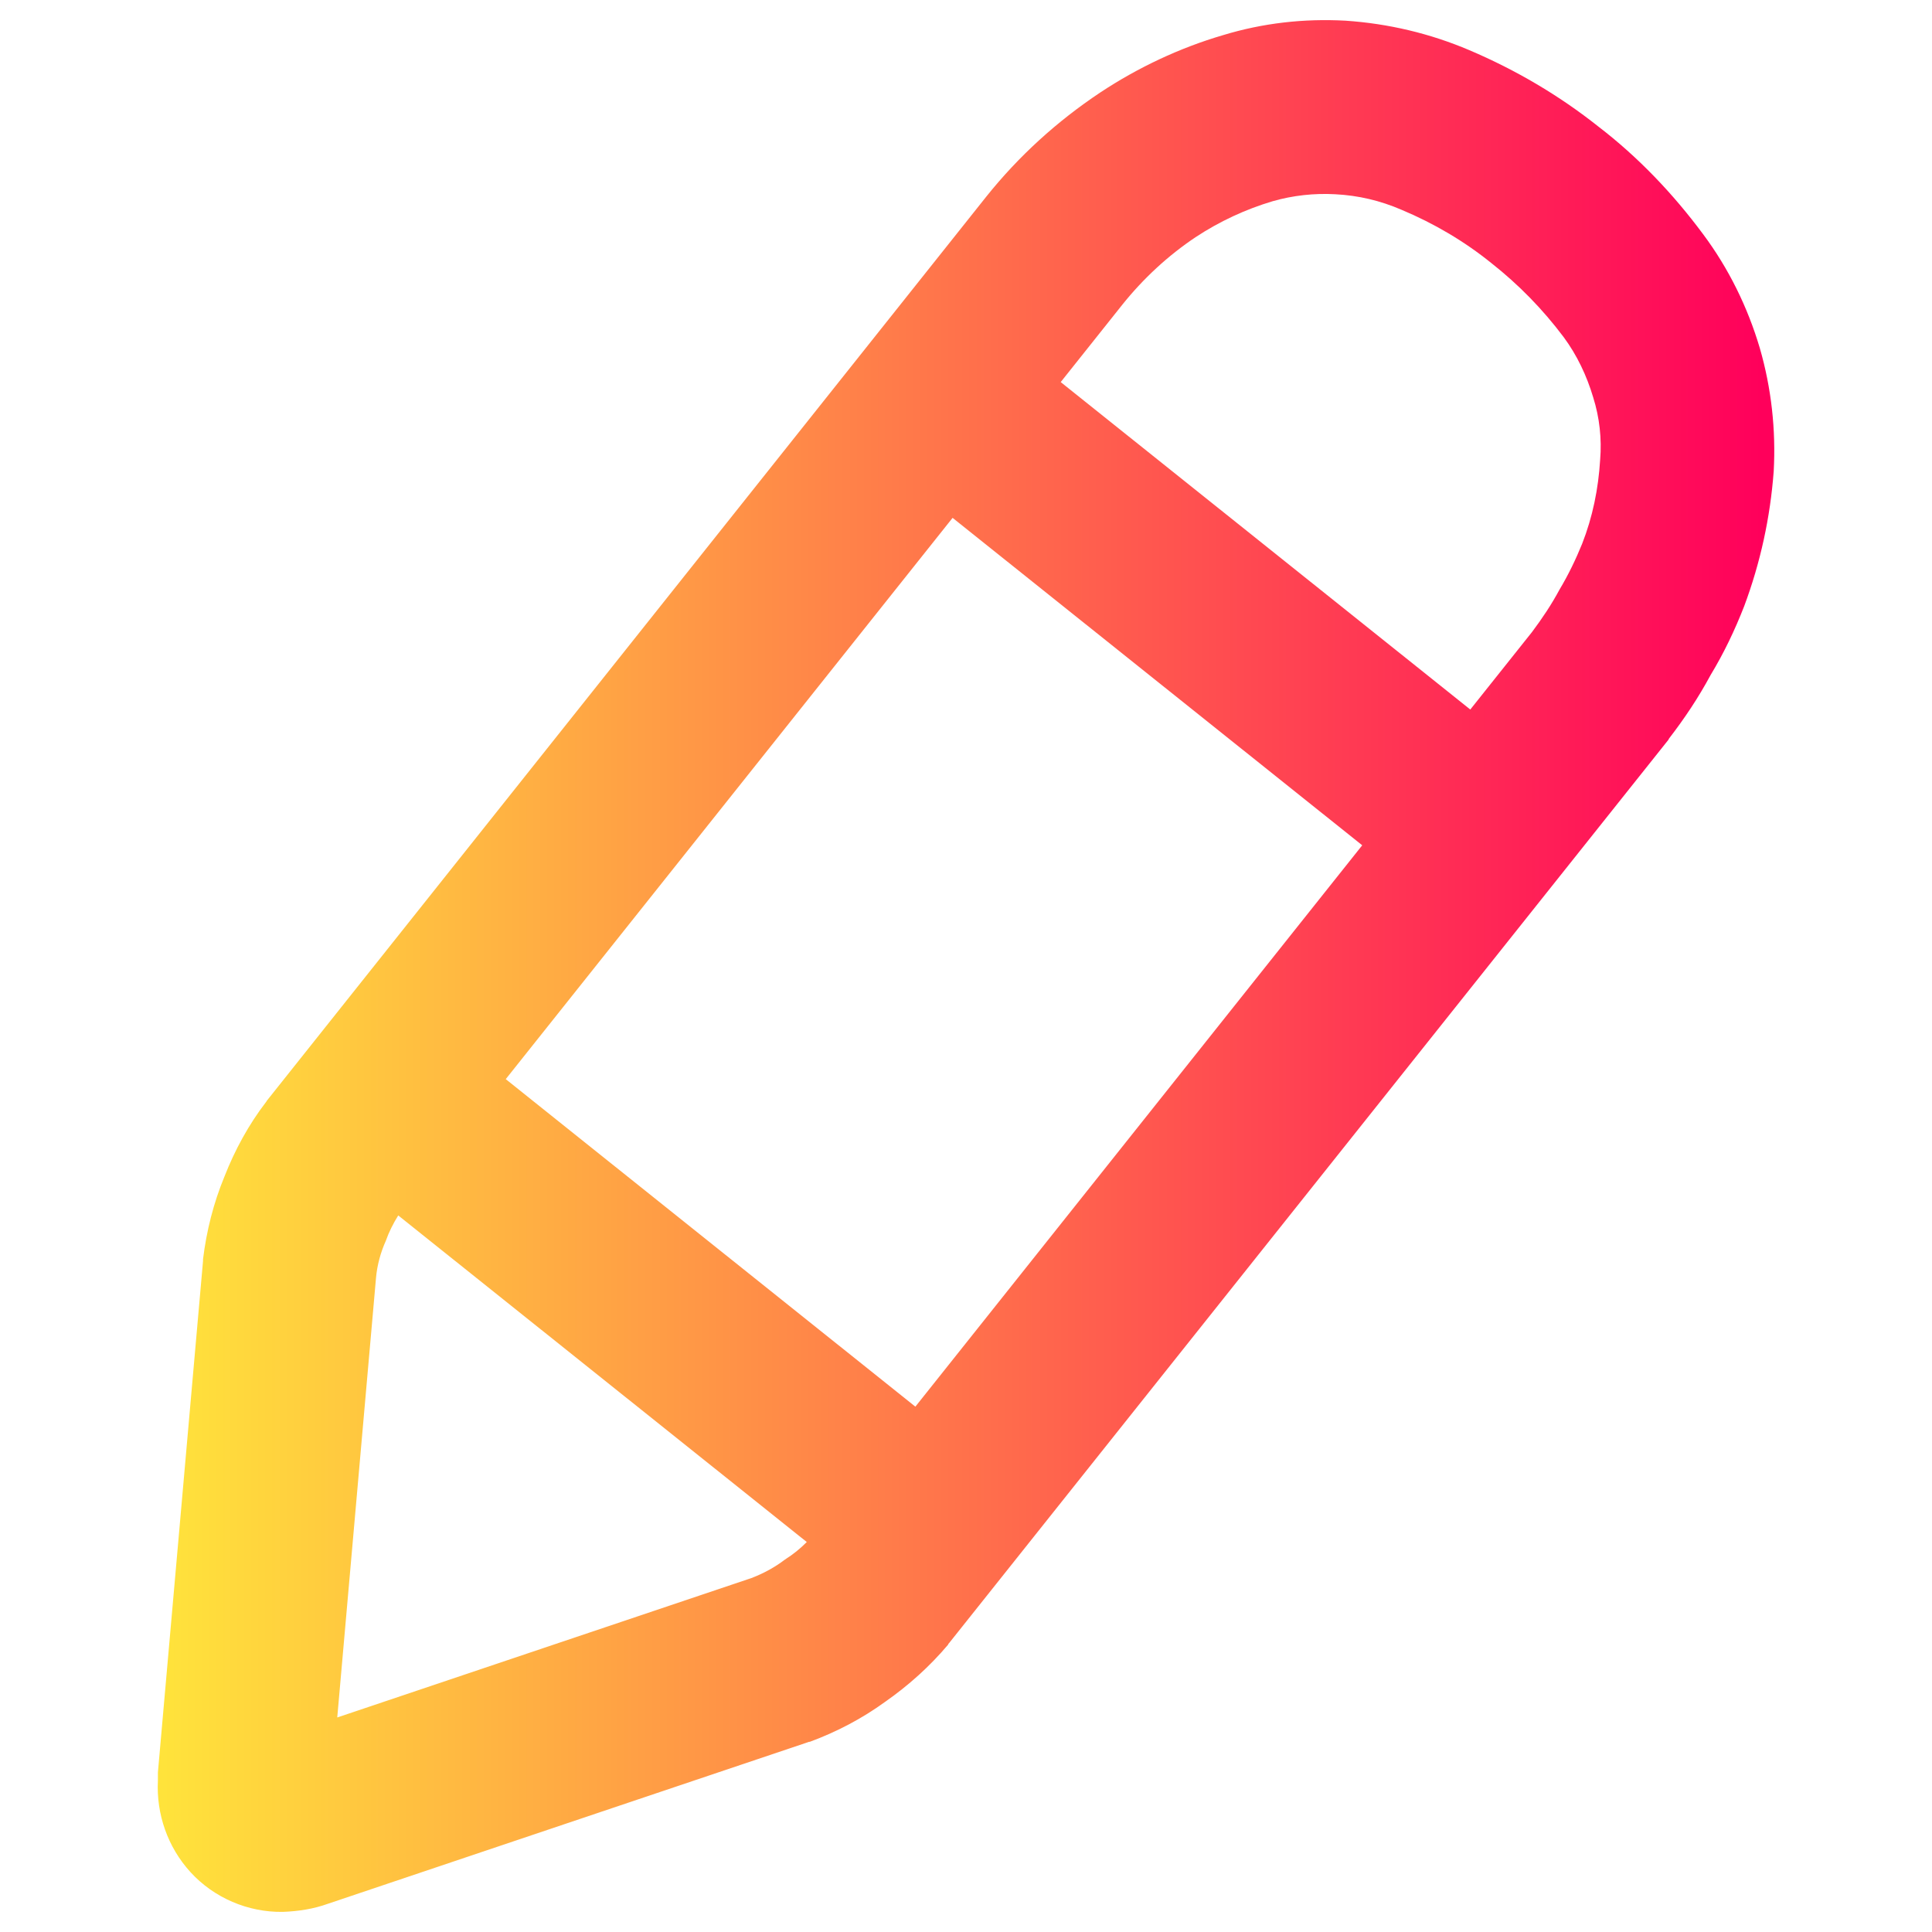 <?xml version="1.0" encoding="UTF-8" standalone="no"?><!-- Generator: Gravit.io --><svg xmlns="http://www.w3.org/2000/svg" xmlns:xlink="http://www.w3.org/1999/xlink" style="isolation:isolate" viewBox="0 0 48 48" width="48pt" height="48pt"><linearGradient id="_lgradient_5" x1="0" y1="0.5" x2="1" y2="0.5" gradientTransform="matrix(40.162,0,0,47,3.919,0.5)" gradientUnits="userSpaceOnUse"><stop offset="0%" stop-opacity="1" style="stop-color:rgb(255,229,59)"/><stop offset="98.696%" stop-opacity="1" style="stop-color:rgb(255,0,91)"/></linearGradient><path d=" M 12.565 26.811 L 23.667 12.866 L 23.667 12.866 L 33.844 21.001 L 22.742 34.948 L 12.565 26.811 Z  M 9.894 30.197 C 9.768 30.399 9.661 30.613 9.586 30.827 C 9.457 31.114 9.37 31.431 9.342 31.747 L 8.379 42.67 L 8.379 42.67 L 18.67 39.206 C 18.972 39.091 19.259 38.933 19.503 38.746 C 19.7 38.622 19.883 38.475 20.044 38.311 L 9.894 30.197 Z  M 26.353 9.493 L 27.883 7.571 C 28.4 6.925 29.018 6.35 29.708 5.89 C 30.297 5.502 30.944 5.2 31.62 4.999 C 32.123 4.855 32.655 4.797 33.172 4.826 C 33.747 4.855 34.293 4.984 34.825 5.214 C 35.615 5.545 36.377 5.99 37.053 6.537 C 37.728 7.068 38.332 7.686 38.849 8.376 C 39.18 8.822 39.424 9.339 39.582 9.871 C 39.741 10.374 39.798 10.906 39.755 11.423 C 39.712 12.142 39.568 12.846 39.309 13.507 C 39.151 13.896 38.964 14.284 38.749 14.643 C 38.548 15.017 38.318 15.362 38.059 15.707 L 36.529 17.628 L 26.353 9.493 L 26.353 9.493 Z  M 3.923 44.036 L 5.044 31.33 C 5.044 31.316 5.044 31.301 5.044 31.287 C 5.13 30.583 5.303 29.893 5.576 29.232 C 5.835 28.57 6.18 27.938 6.611 27.377 C 6.625 27.363 6.625 27.349 6.64 27.334 L 24.505 4.884 C 25.31 3.878 26.259 3.015 27.337 2.297 C 28.271 1.679 29.306 1.19 30.384 0.874 C 31.375 0.572 32.396 0.457 33.431 0.514 C 34.494 0.586 35.529 0.831 36.507 1.247 C 37.656 1.736 38.734 2.368 39.712 3.145 C 40.704 3.906 41.566 4.812 42.313 5.818 C 42.946 6.666 43.42 7.629 43.722 8.649 C 44.009 9.641 44.124 10.676 44.067 11.711 C 43.981 12.861 43.736 13.982 43.334 15.06 C 43.104 15.649 42.831 16.224 42.5 16.77 C 42.198 17.331 41.853 17.848 41.465 18.351 C 41.465 18.366 41.451 18.366 41.451 18.38 L 23.585 40.816 C 23.571 40.831 23.557 40.845 23.557 40.859 C 23.097 41.405 22.565 41.88 21.99 42.282 C 21.415 42.699 20.783 43.03 20.121 43.274 C 20.107 43.274 20.093 43.274 20.064 43.288 L 8.149 47.298 C 7.789 47.428 7.416 47.485 7.028 47.5 C 6.165 47.514 5.317 47.155 4.728 46.508 C 4.167 45.89 3.88 45.071 3.923 44.237 C 3.923 44.237 3.923 44.223 3.923 44.223 L 3.923 44.036 L 3.923 44.036 L 3.923 44.036 Z " fill-rule="evenodd" fill="url(#_lgradient_5)"/></svg>